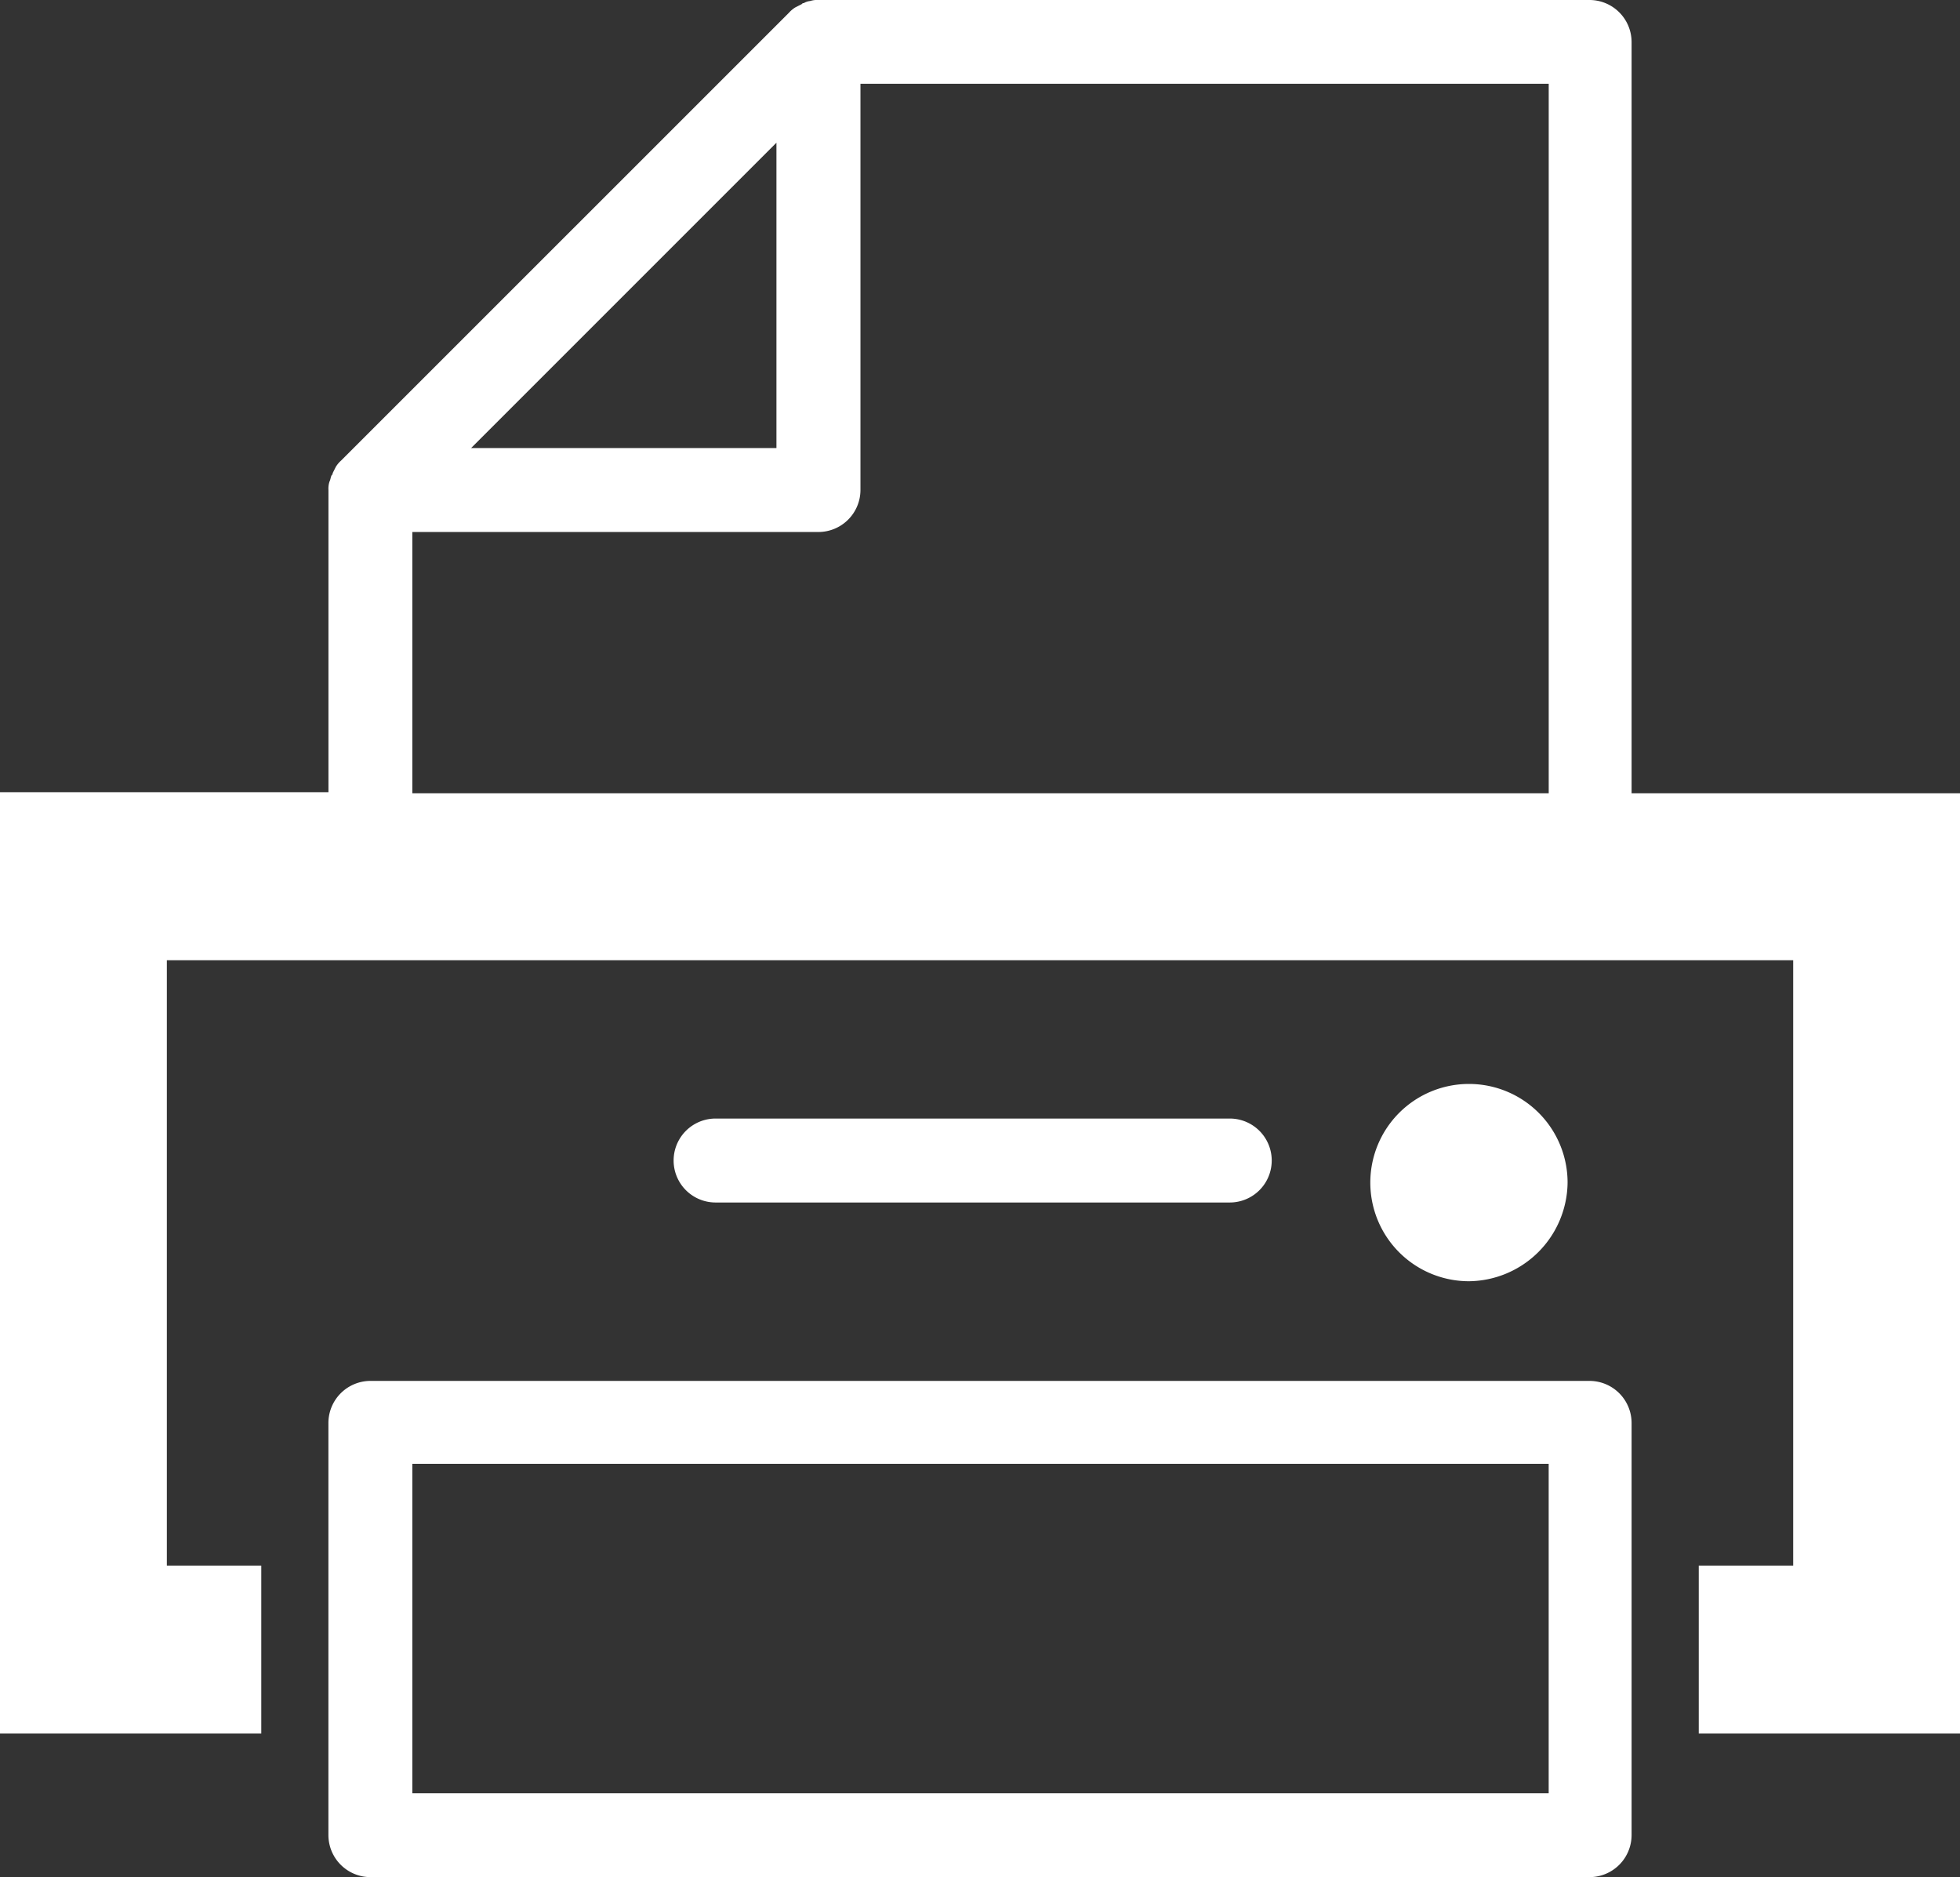 <svg xmlns="http://www.w3.org/2000/svg" width="53.074" height="50.83" viewBox="0 0 53.074 50.83">
  <rect x="0" y="0" width="53.074" height="50.83" fill="#333333" stroke="none"/>
  <g id="Artwork_24" data-name="Artwork 24" transform="translate(19.537 24.415)">
    <g id="Group_123" data-name="Group 123" transform="translate(-19.537 -24.415)">
      <path id="Path_318" data-name="Path 318" d="M65.452,131.6H32.436a1.14,1.14,0,0,0-1.136,1.136V143.9a1.14,1.14,0,0,0,1.136,1.136H65.452a1.14,1.14,0,0,0,1.136-1.136V132.736A1.14,1.14,0,0,0,65.452,131.6Zm-1.136,11.166H33.573v-8.921H64.343v8.921Z" transform="translate(-22.407 -94.209)" fill="#fff"/>
      <path id="Path_319" data-name="Path 319" d="M44.181,21.48V1.136A1.14,1.14,0,0,0,43.045,0H22.162a.626.626,0,0,0-.227.028.4.4,0,0,0-.17.057c-.028,0-.028,0-.057.028L21.537.2h0a.753.753,0,0,0-.17.142L9.234,12.473a.753.753,0,0,0-.142.17h0l-.085.17c0,.028,0,.028-.028.057-.028.057-.028.114-.057.17a.626.626,0,0,0-.028.227v8.183H0V46.937H7.075V42.391H4.518V26H48.557V42.391H46v4.546h7.075V21.48ZM21.025,3.864v8.268H12.757ZM11.166,14.405h11A1.14,1.14,0,0,0,23.3,13.269v-11H41.937V21.48H11.166Z" fill="#fff"/>
      <path id="Path_320" data-name="Path 320" d="M135.942,105.971a2.671,2.671,0,1,0-2.671,2.671A2.7,2.7,0,0,0,135.942,105.971Z" transform="translate(-93.494 -73.95)" fill="#fff"/>
      <path id="Path_321" data-name="Path 321" d="M79.259,108.873a1.136,1.136,0,0,0,0-2.273H65.336a1.136,1.136,0,1,0,0,2.273Z" transform="translate(-45.959 -76.313)" fill="#fff"/>
    </g>
  </g>
</svg>
